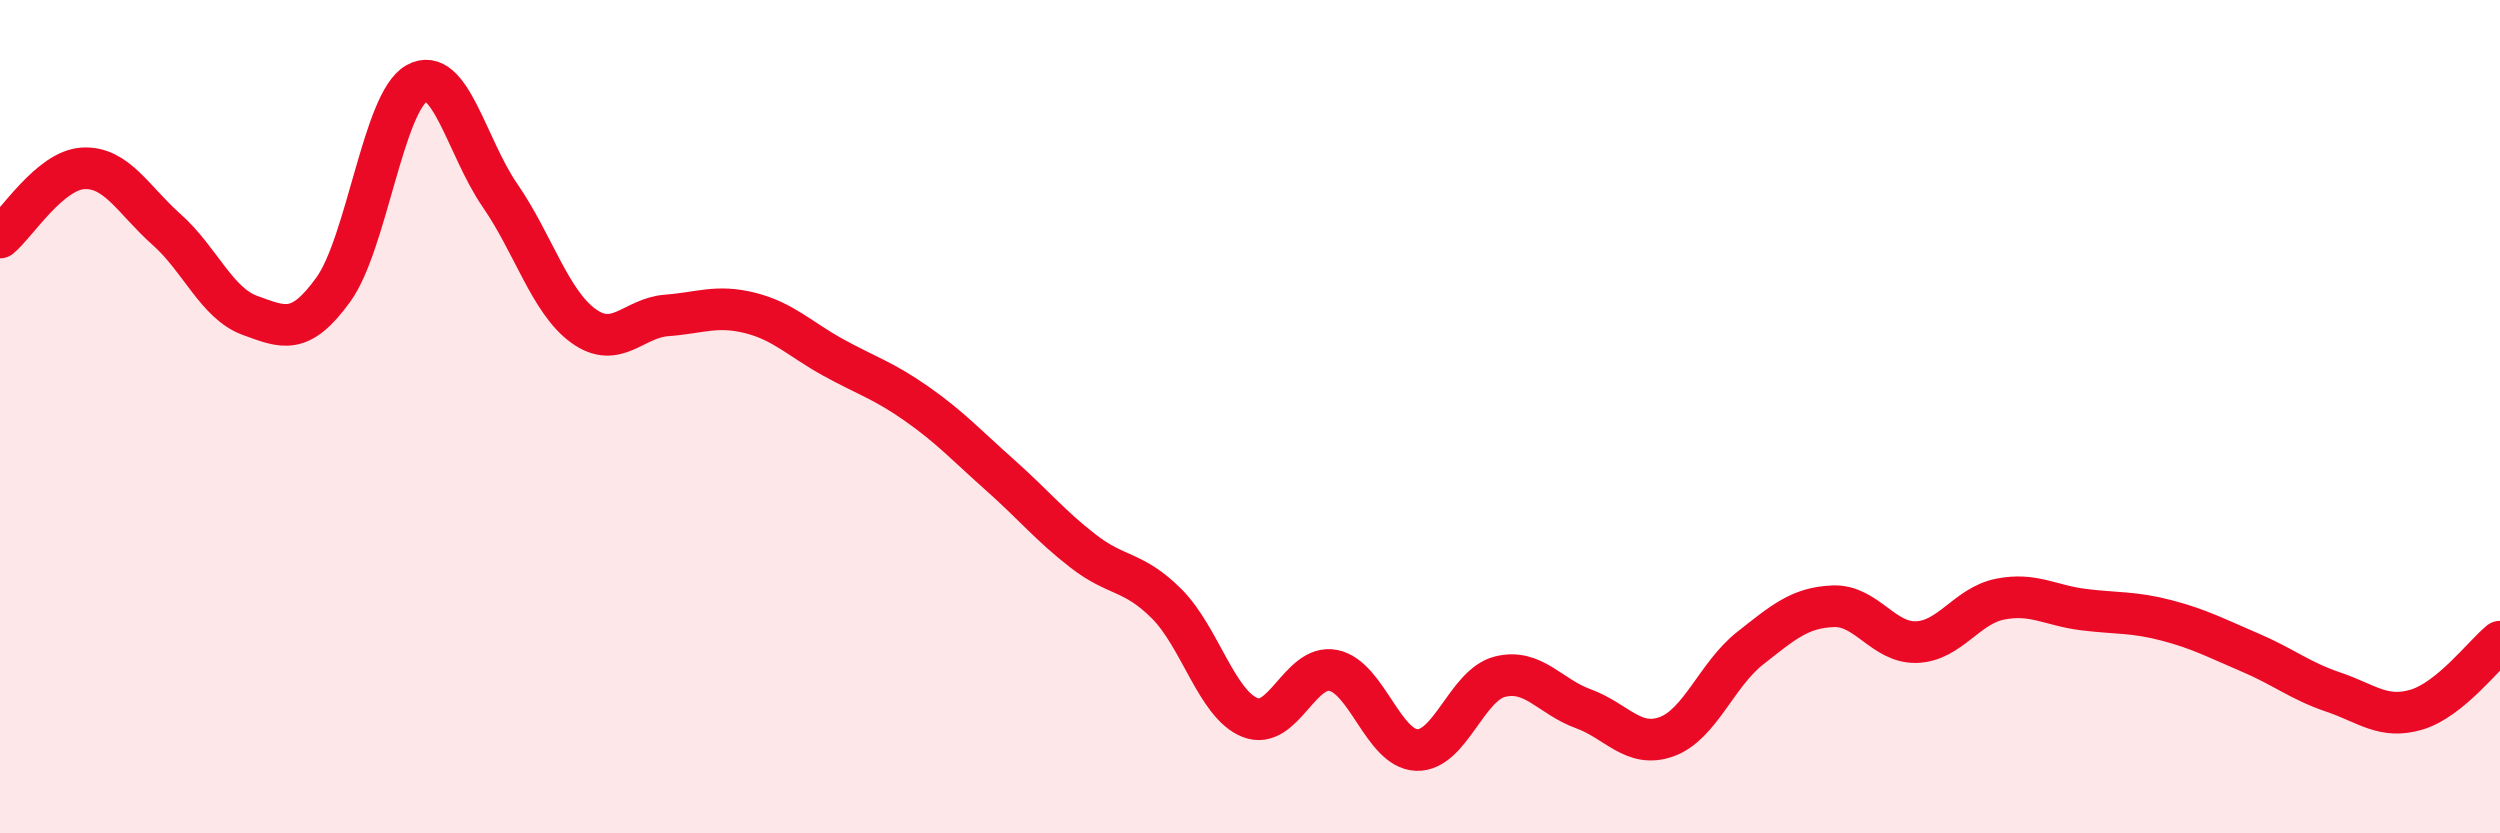 
    <svg width="60" height="20" viewBox="0 0 60 20" xmlns="http://www.w3.org/2000/svg">
      <path
        d="M 0,5.7 C 0.4,5.37 1.2,4.08 2,4.04 C 2.8,4 3.2,4.8 4,5.51 C 4.8,6.22 5.2,7.28 6,7.57 C 6.8,7.86 7.2,8.06 8,6.95 C 8.8,5.84 9.2,2.45 10,2 C 10.8,1.55 11.2,3.53 12,4.69 C 12.8,5.85 13.2,7.24 14,7.82 C 14.8,8.4 15.2,7.63 16,7.57 C 16.8,7.51 17.2,7.31 18,7.51 C 18.8,7.71 19.2,8.14 20,8.58 C 20.8,9.02 21.2,9.13 22,9.69 C 22.8,10.25 23.2,10.69 24,11.4 C 24.8,12.11 25.2,12.61 26,13.23 C 26.8,13.85 27.2,13.69 28,14.49 C 28.8,15.29 29.2,16.9 30,17.22 C 30.8,17.54 31.2,15.93 32,16.09 C 32.8,16.25 33.2,17.97 34,18 C 34.8,18.03 35.2,16.44 36,16.24 C 36.8,16.04 37.2,16.72 38,17.01 C 38.8,17.3 39.2,17.97 40,17.68 C 40.8,17.39 41.2,16.19 42,15.56 C 42.8,14.93 43.2,14.58 44,14.55 C 44.8,14.52 45.2,15.44 46,15.41 C 46.8,15.38 47.2,14.54 48,14.38 C 48.8,14.22 49.2,14.53 50,14.63 C 50.8,14.73 51.2,14.68 52,14.89 C 52.8,15.1 53.2,15.32 54,15.66 C 54.8,16 55.2,16.34 56,16.61 C 56.8,16.88 57.2,17.27 58,17.03 C 58.8,16.79 59.6,15.73 60,15.4L60 20L0 20Z"
        fill="#EB0A25"
        opacity="0.1"
        stroke-linecap="round"
        stroke-linejoin="round"
      />
      <path
        d="M 0,5.7 C 0.4,5.37 1.2,4.08 2,4.04 C 2.8,4 3.2,4.8 4,5.51 C 4.8,6.22 5.2,7.28 6,7.57 C 6.8,7.86 7.2,8.06 8,6.95 C 8.8,5.84 9.2,2.45 10,2 C 10.8,1.55 11.2,3.53 12,4.69 C 12.8,5.85 13.2,7.24 14,7.82 C 14.8,8.4 15.2,7.63 16,7.57 C 16.8,7.51 17.2,7.31 18,7.51 C 18.8,7.71 19.2,8.14 20,8.58 C 20.8,9.02 21.2,9.13 22,9.69 C 22.8,10.25 23.2,10.69 24,11.4 C 24.8,12.11 25.2,12.61 26,13.23 C 26.8,13.85 27.2,13.69 28,14.49 C 28.8,15.29 29.2,16.9 30,17.22 C 30.8,17.54 31.2,15.93 32,16.09 C 32.8,16.25 33.2,17.97 34,18 C 34.8,18.03 35.2,16.44 36,16.24 C 36.8,16.04 37.2,16.72 38,17.01 C 38.8,17.3 39.2,17.97 40,17.68 C 40.8,17.39 41.2,16.19 42,15.56 C 42.8,14.93 43.2,14.58 44,14.55 C 44.8,14.52 45.2,15.44 46,15.41 C 46.8,15.38 47.2,14.54 48,14.38 C 48.8,14.22 49.2,14.53 50,14.63 C 50.8,14.73 51.2,14.68 52,14.89 C 52.8,15.1 53.2,15.32 54,15.66 C 54.8,16 55.2,16.34 56,16.61 C 56.8,16.88 57.2,17.27 58,17.03 C 58.8,16.79 59.6,15.73 60,15.4"
        stroke="#EB0A25"
        stroke-width="1"
        fill="none"
        stroke-linecap="round"
        stroke-linejoin="round"
      />
    </svg>
  